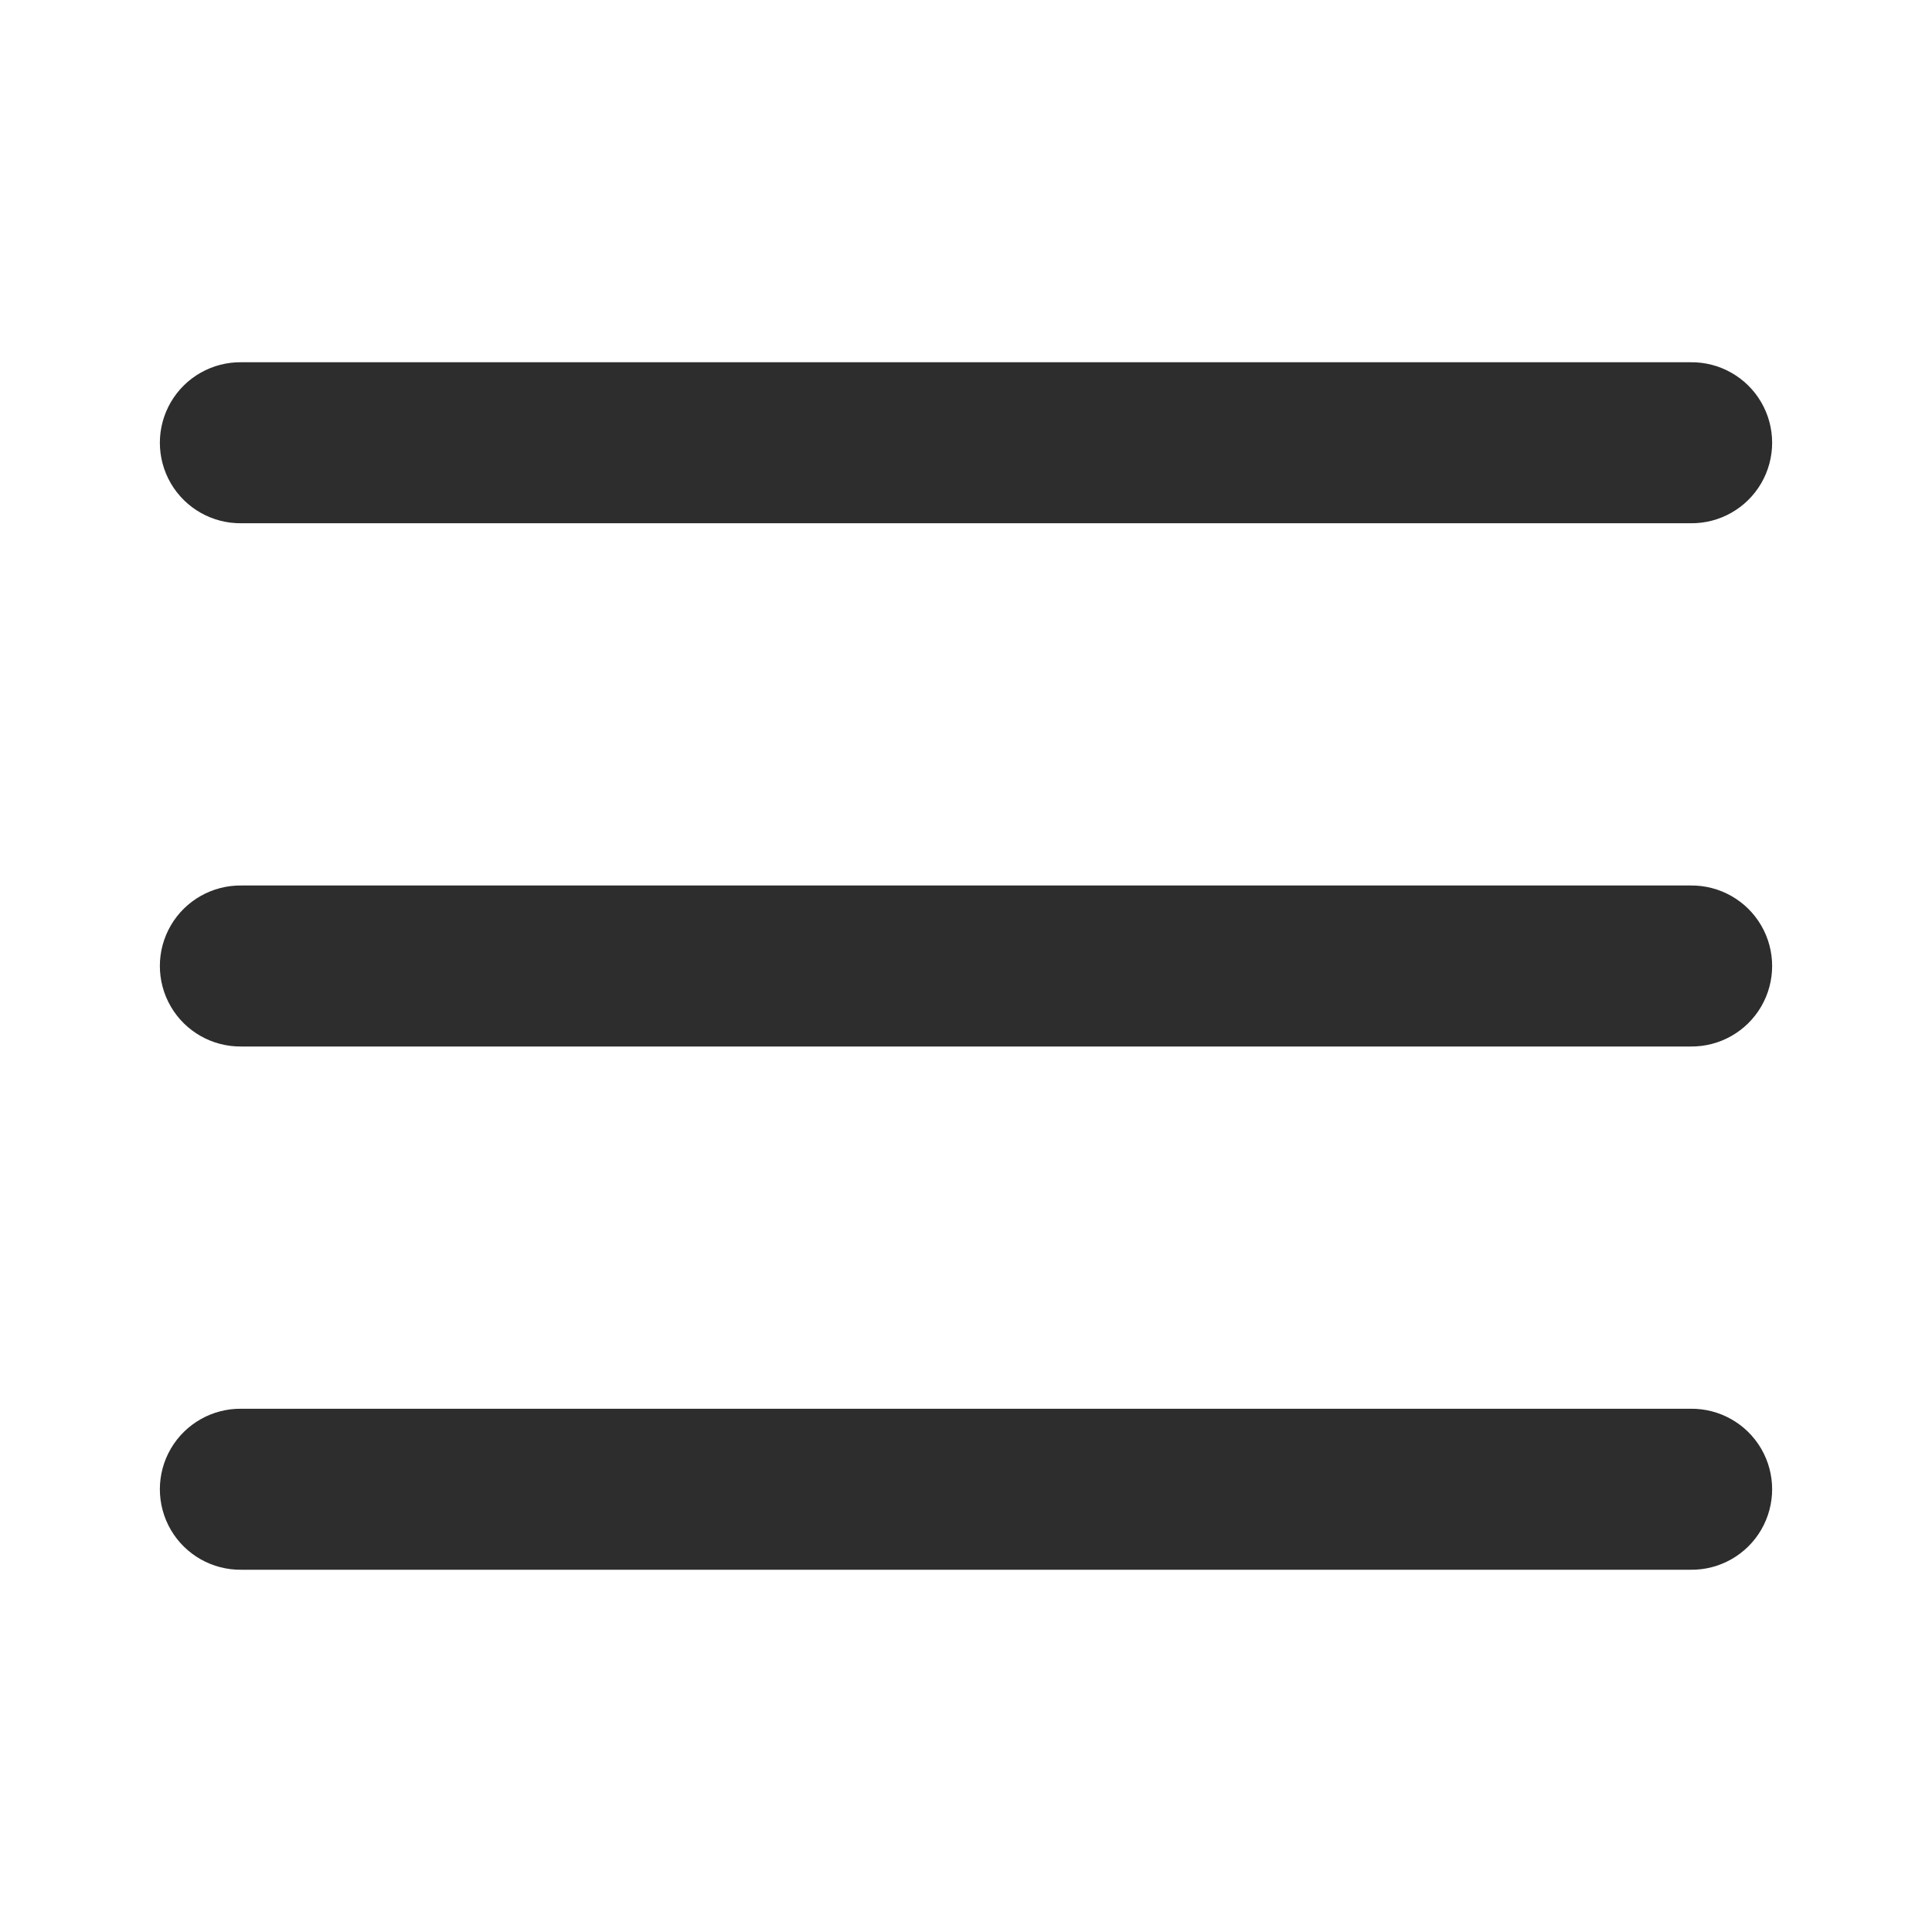 <?xml version="1.0" encoding="UTF-8"?> <svg xmlns="http://www.w3.org/2000/svg" xmlns:xlink="http://www.w3.org/1999/xlink" width="96pt" height="96pt" viewBox="0 0 96 96"> <g id="surface19674901"> <path style=" stroke:none;fill-rule:nonzero;fill:rgb(18.039%,17.647%,17.647%);fill-opacity:1;" d="M 12 18 C 10.559 17.98 9.215 18.738 8.488 19.984 C 7.762 21.23 7.762 22.77 8.488 24.016 C 9.215 25.262 10.559 26.02 12 26 L 84 26 C 85.441 26.02 86.785 25.262 87.512 24.016 C 88.238 22.77 88.238 21.23 87.512 19.984 C 86.785 18.738 85.441 17.98 84 18 Z M 12 44 C 10.559 43.98 9.215 44.738 8.488 45.984 C 7.762 47.23 7.762 48.77 8.488 50.016 C 9.215 51.262 10.559 52.02 12 52 L 84 52 C 85.441 52.02 86.785 51.262 87.512 50.016 C 88.238 48.77 88.238 47.23 87.512 45.984 C 86.785 44.738 85.441 43.98 84 44 Z M 12 70 C 10.559 69.98 9.215 70.738 8.488 71.984 C 7.762 73.23 7.762 74.77 8.488 76.016 C 9.215 77.262 10.559 78.02 12 78 L 84 78 C 85.441 78.02 86.785 77.262 87.512 76.016 C 88.238 74.77 88.238 73.23 87.512 71.984 C 86.785 70.738 85.441 69.98 84 70 Z M 12 70 "></path> </g> </svg> 